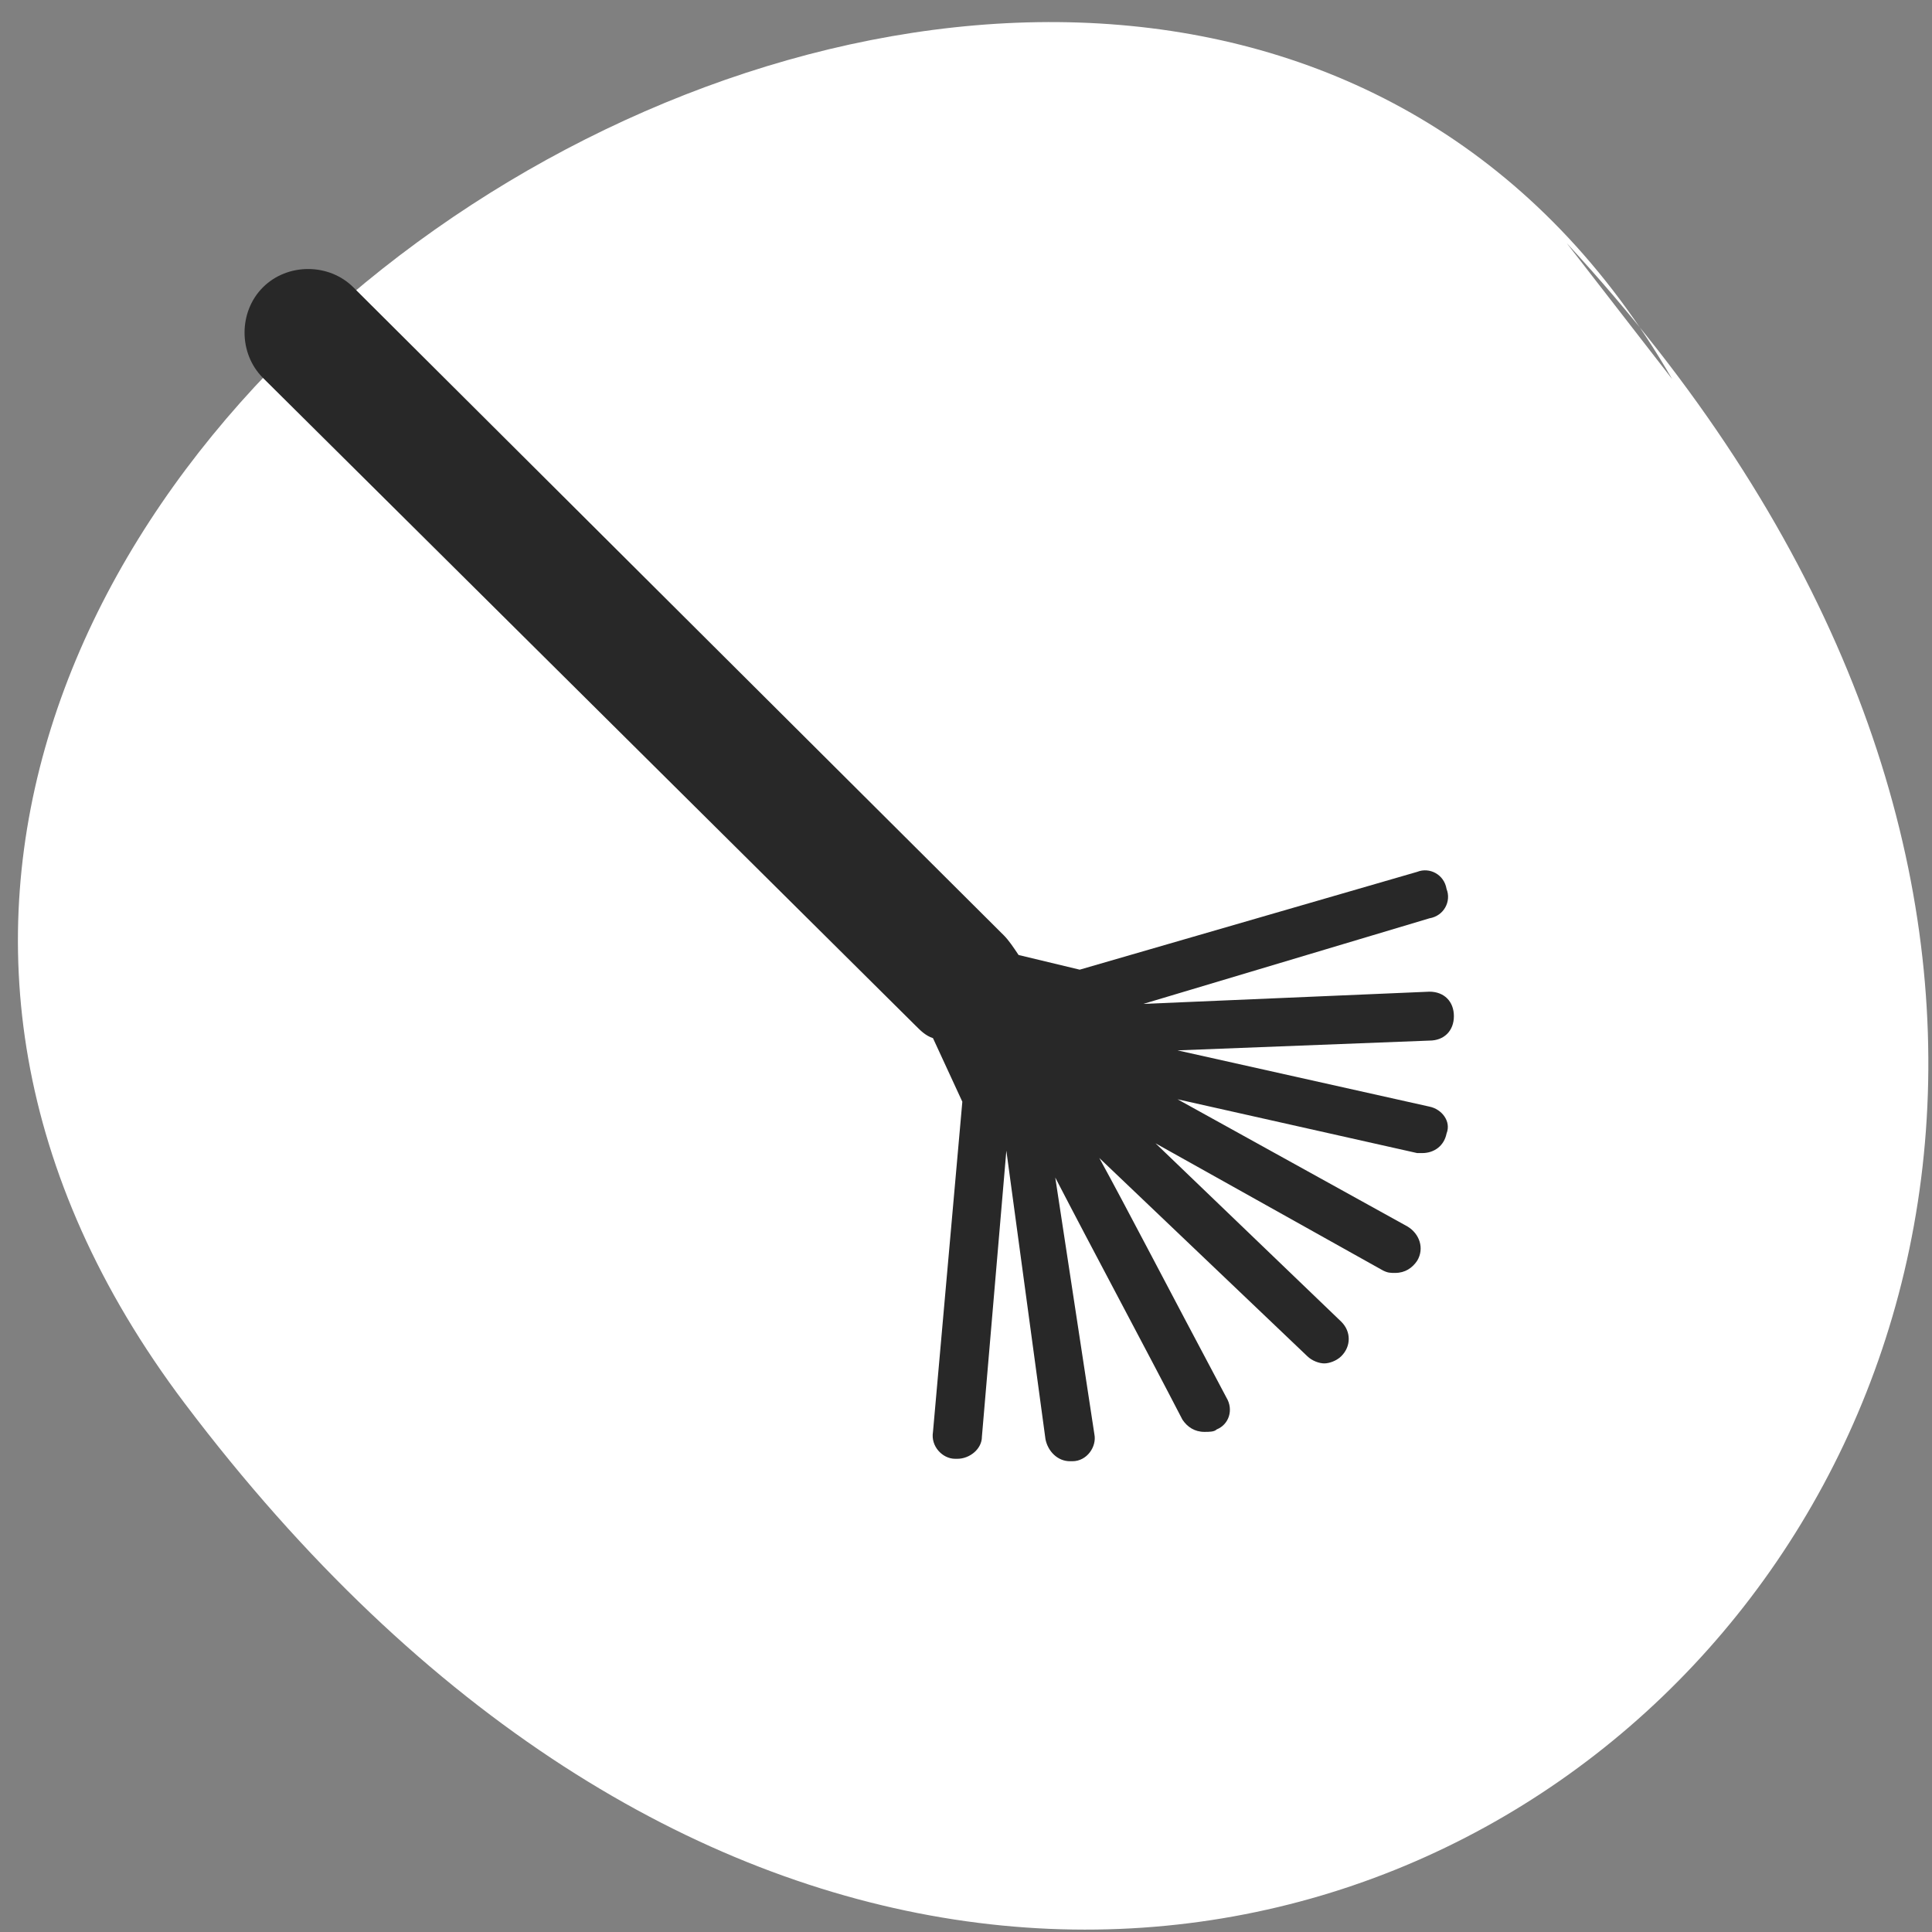 <?xml version="1.0" encoding="UTF-8"?>
<svg width="79px" height="79px" viewBox="0 0 79 79" version="1.1" xmlns="http://www.w3.org/2000/svg" xmlns:xlink="http://www.w3.org/1999/xlink">
    <rect x="0" y="0" width="79" height="79" fill="#808080" stroke="none"/>
    <title>Group 19</title>
    <g id="Page-1" stroke="none" stroke-width="1" fill="none" fill-rule="evenodd">
        <g id="CifoHomeGarden" transform="translate(-182, -4202)">
            <g id="Group-19" transform="translate(182.733, 4202.903)">
                <path d="M63.329,9.037 C106.177,55.4 46.175,108.621 6.82,56.482 C-21.487,18.98 46.106,-22.737 67.642,14.599" id="Path-9-Copy-9" fill="#FFFFFF"></path>
                <g id="1880382_rake_garden_gardening_tool_tools_icon" transform="translate(33.992, 34.472) scale(-1, 1) translate(-33.992, -34.472) translate(9.267, 10.097)" fill="#282828" fill-rule="nonzero">
                    <path d="M48.7,0.75 C47.7,-0.25 46,-0.25 45,0.75 L18.4,27.25 C18.2,27.45 18,27.75 17.8,28.05 L15.3,28.65 L1.5,24.65 C1,24.45 0.4,24.75 0.3,25.35 C0.1,25.85 0.4,26.45 1,26.55 L12.7,30.05 L1,29.55 C0.4,29.55 -3.55271368e-15,29.95 -3.55271368e-15,30.55 C-3.55271368e-15,31.15 0.4,31.55 1,31.55 L11.3,31.95 L1,34.25 C0.5,34.35 0.1,34.85 0.3,35.35 C0.4,35.85 0.8,36.15 1.3,36.15 C1.4,36.15 1.4,36.15 1.5,36.15 L11.3,33.95 L1.9,39.15 C1.4,39.45 1.2,40.05 1.5,40.55 C1.7,40.85 2,41.05 2.4,41.05 C2.6,41.05 2.7,41.05 2.9,40.95 L12.2,35.75 L4.6,43.05 C4.2,43.45 4.2,44.05 4.6,44.45 C4.8,44.65 5.1,44.75 5.3,44.75 C5.5,44.75 5.8,44.65 6,44.45 L14.5,36.35 C13.4,38.35 11.8,41.45 9.3,46.15 C9,46.65 9.2,47.25 9.7,47.45 C9.8,47.55 10,47.55 10.2,47.55 C10.6,47.55 10.9,47.35 11.1,47.05 C12.6,44.15 14.8,40.05 16.3,37.15 L14.7,47.65 C14.6,48.15 15,48.75 15.6,48.75 C15.6,48.75 15.7,48.75 15.7,48.75 C16.2,48.75 16.6,48.35 16.7,47.85 L18.3,36.05 C18.3,36.05 18.3,36.05 18.3,36.05 L19.3,47.75 C19.3,48.25 19.8,48.65 20.3,48.65 C20.3,48.65 20.4,48.65 20.4,48.65 C20.9,48.65 21.4,48.15 21.3,47.55 L20.1,34.05 L21.3,31.45 C21.6,31.35 21.8,31.15 22,30.95 L48.7,4.45 C49.7,3.45 49.7,1.75 48.7,0.75 Z" id="Path"></path>
                </g>
            </g>
        </g>
    </g>
</svg>